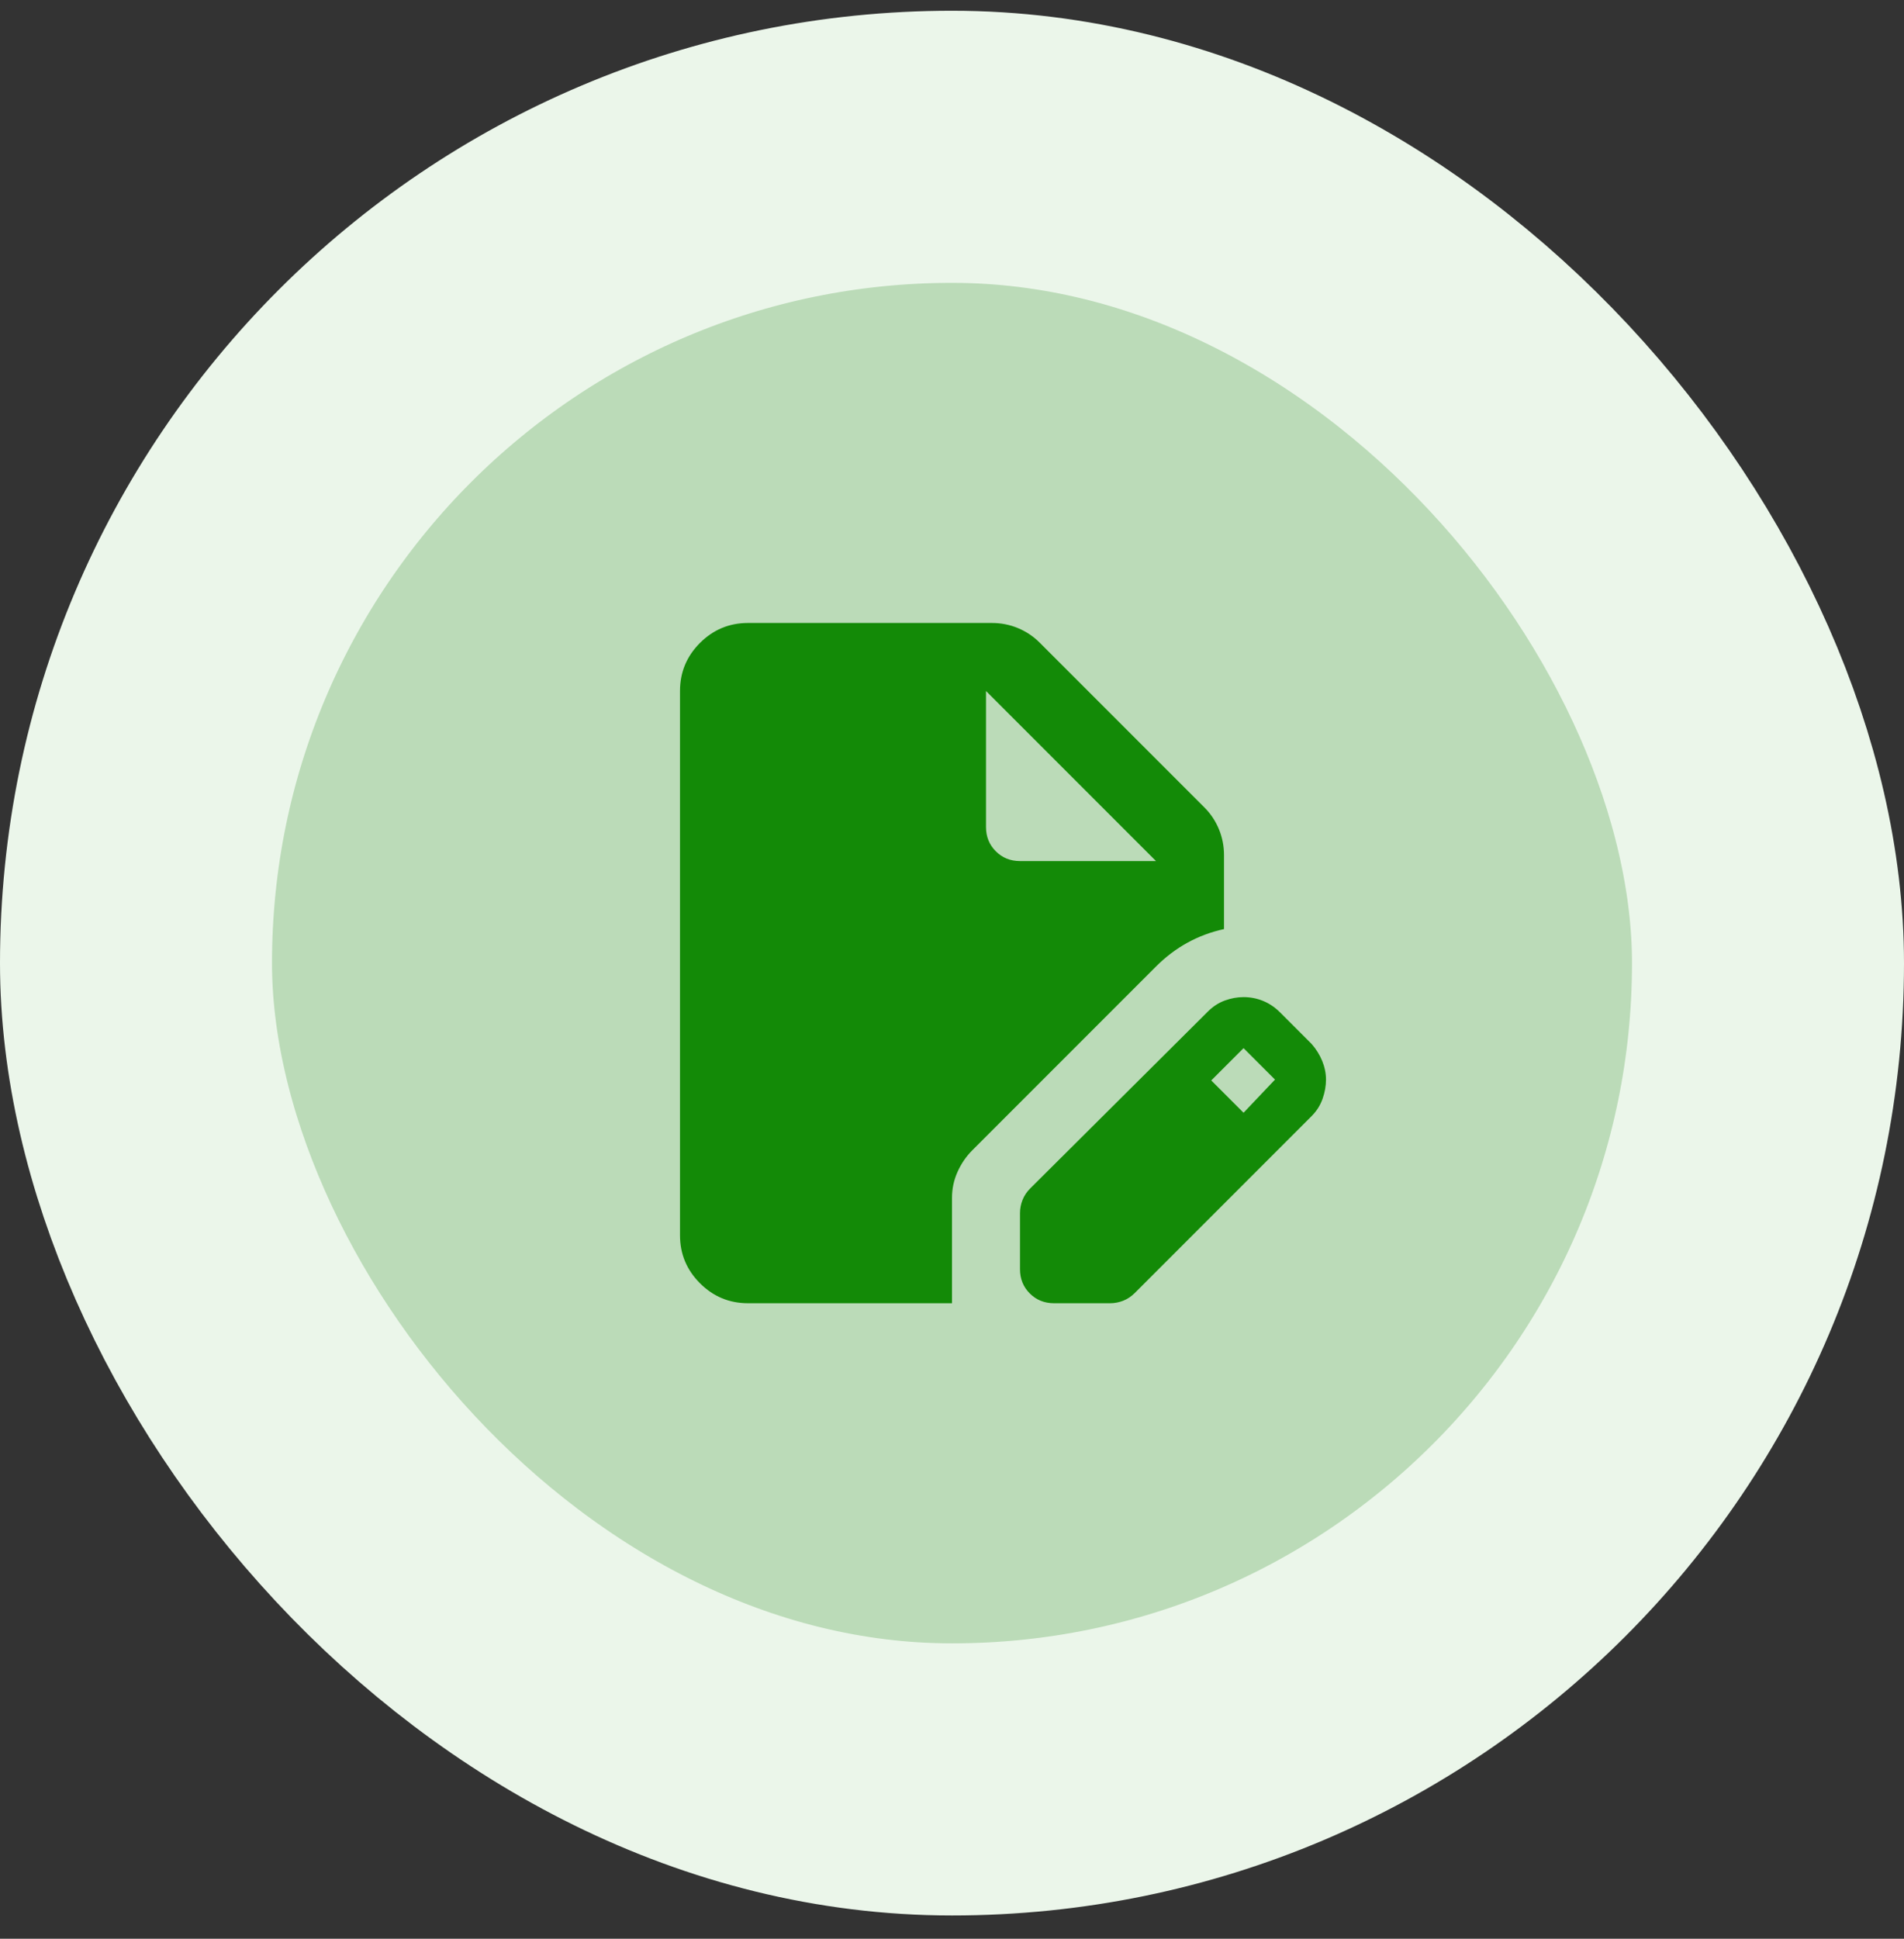 <svg width="56" height="57" viewBox="0 0 56 57" fill="none" xmlns="http://www.w3.org/2000/svg">
<rect x="0" y="0" width="56" height="57" fill="#333333" stroke="none"/>
<rect x="4" y="4.316" width="48" height="48" rx="24" fill="#BBDBB8"/>
<rect x="4" y="4.316" width="48" height="48" rx="24" stroke="#EBF6EA" stroke-width="8"/>
<mask id="mask0_1231_32125" style="mask-type:alpha" maskUnits="userSpaceOnUse" x="16" y="16" width="24" height="25">
<rect x="16" y="16.316" width="24" height="24" fill="#D9D9D9"/>
</mask>
<g mask="url(#mask0_1231_32125)">
<path d="M22 38.316C21.45 38.316 20.979 38.12 20.587 37.728C20.196 37.337 20 36.866 20 36.316V20.316C20 19.766 20.196 19.295 20.587 18.903C20.979 18.512 21.45 18.316 22 18.316H29.175C29.442 18.316 29.696 18.366 29.938 18.466C30.179 18.566 30.392 18.708 30.575 18.891L35.425 23.741C35.608 23.924 35.75 24.137 35.85 24.378C35.95 24.62 36 24.874 36 25.141V27.316C35.617 27.399 35.258 27.533 34.925 27.716C34.592 27.899 34.283 28.133 34 28.416L28.6 33.816C28.417 33.999 28.271 34.212 28.163 34.453C28.054 34.695 28 34.949 28 35.216V38.316H22ZM30 37.316V35.666C30 35.533 30.025 35.403 30.075 35.278C30.125 35.153 30.2 35.041 30.3 34.941L35.525 29.741C35.675 29.591 35.842 29.483 36.025 29.416C36.208 29.349 36.392 29.316 36.575 29.316C36.775 29.316 36.967 29.353 37.15 29.428C37.333 29.503 37.5 29.616 37.65 29.766L38.575 30.691C38.708 30.841 38.812 31.008 38.888 31.191C38.962 31.374 39 31.558 39 31.741C39 31.924 38.967 32.112 38.9 32.303C38.833 32.495 38.725 32.666 38.575 32.816L33.375 38.016C33.275 38.116 33.163 38.191 33.038 38.241C32.913 38.291 32.783 38.316 32.65 38.316H31C30.717 38.316 30.479 38.22 30.288 38.028C30.096 37.837 30 37.599 30 37.316ZM36.575 32.716L37.5 31.741L36.575 30.816L35.625 31.766L36.575 32.716ZM30 25.316H34L29 20.316V24.316C29 24.599 29.096 24.837 29.288 25.028C29.479 25.22 29.717 25.316 30 25.316Z" fill="#138A07"/>
</g>
</svg>

